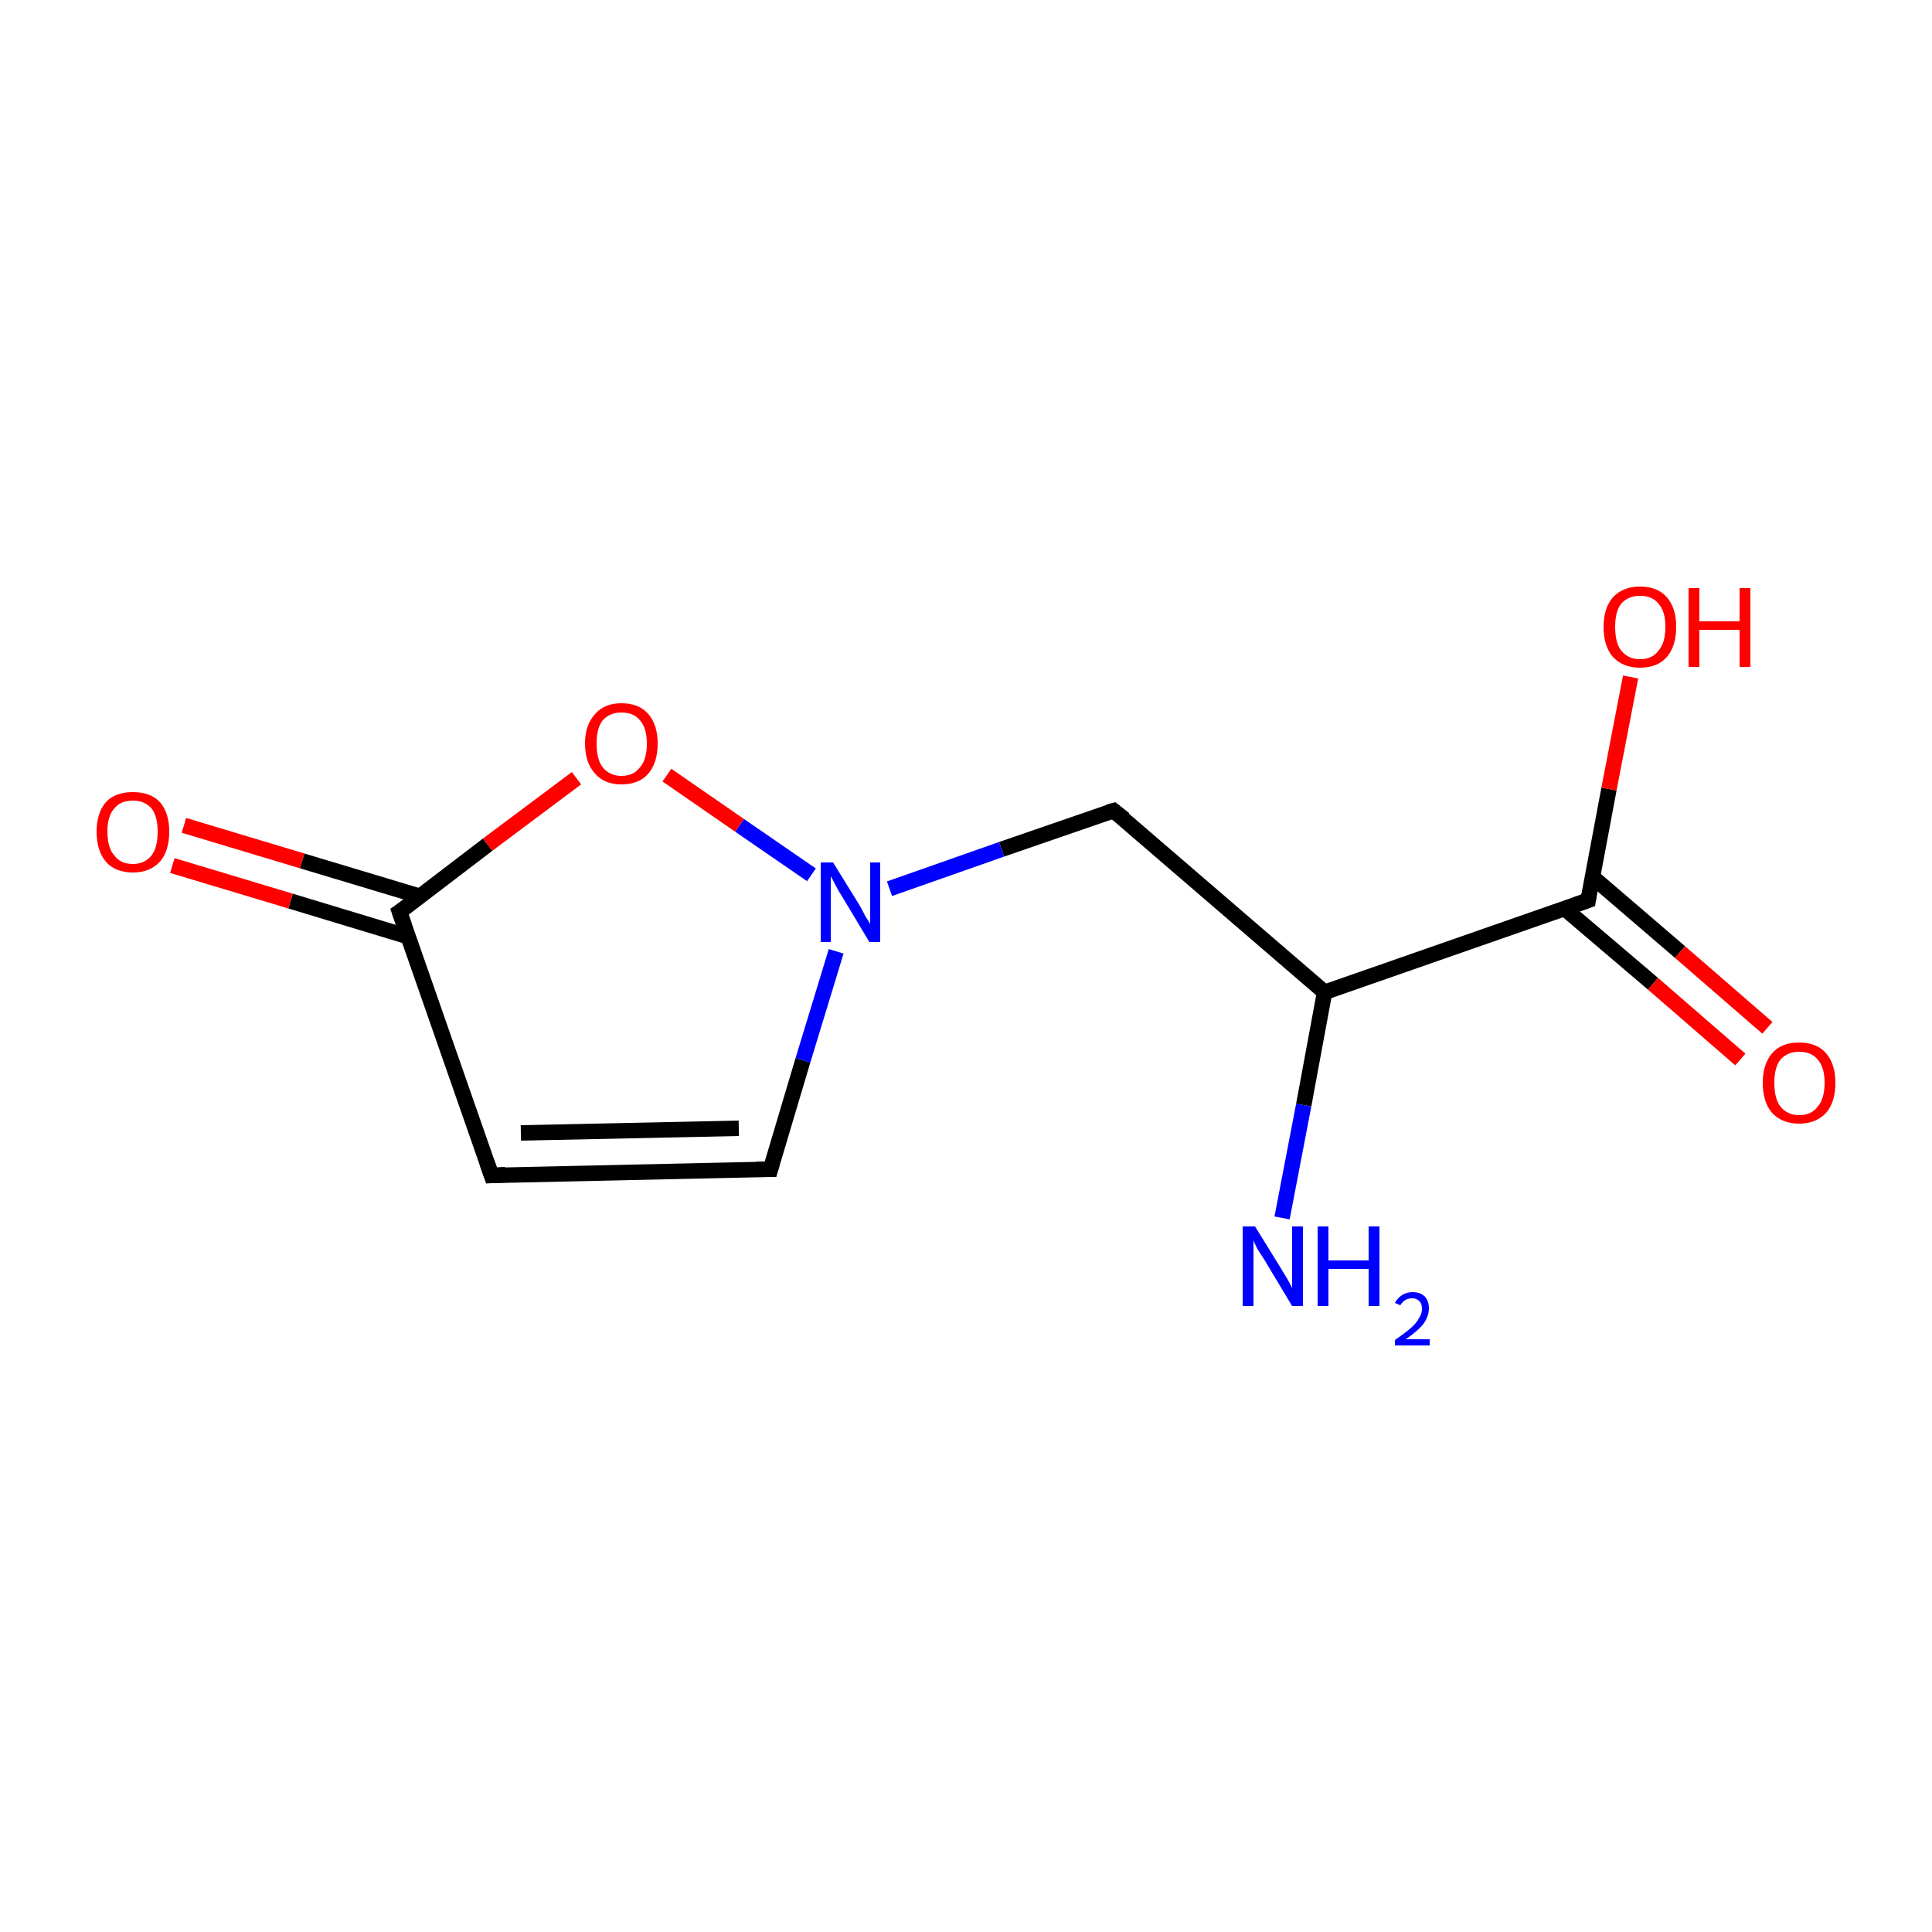 <?xml version='1.0' encoding='iso-8859-1'?>
<svg version='1.1' baseProfile='full'
              xmlns='http://www.w3.org/2000/svg'
                      xmlns:rdkit='http://www.rdkit.org/xml'
                      xmlns:xlink='http://www.w3.org/1999/xlink'
                  xml:space='preserve'
width='250px' height='250px' viewBox='0 0 250 250'>
<!-- END OF HEADER -->
<rect style='opacity:1.0;fill:#FFFFFF;stroke:none' width='250.0' height='250.0' x='0.0' y='0.0'> </rect>
<path class='bond-0 atom-0 atom-1' d='M 63.6,152.1 L 99.7,151.3' style='fill:none;fill-rule:evenodd;stroke:#000000;stroke-width:2.0px;stroke-linecap:butt;stroke-linejoin:miter;stroke-opacity:1' />
<path class='bond-0 atom-0 atom-1' d='M 67.4,146.6 L 95.6,146.0' style='fill:none;fill-rule:evenodd;stroke:#000000;stroke-width:2.0px;stroke-linecap:butt;stroke-linejoin:miter;stroke-opacity:1' />
<path class='bond-1 atom-0 atom-4' d='M 63.6,152.1 L 51.7,118.0' style='fill:none;fill-rule:evenodd;stroke:#000000;stroke-width:2.0px;stroke-linecap:butt;stroke-linejoin:miter;stroke-opacity:1' />
<path class='bond-2 atom-1 atom-7' d='M 99.7,151.3 L 103.9,137.2' style='fill:none;fill-rule:evenodd;stroke:#000000;stroke-width:2.0px;stroke-linecap:butt;stroke-linejoin:miter;stroke-opacity:1' />
<path class='bond-2 atom-1 atom-7' d='M 103.9,137.2 L 108.2,123.1' style='fill:none;fill-rule:evenodd;stroke:#0000FF;stroke-width:2.0px;stroke-linecap:butt;stroke-linejoin:miter;stroke-opacity:1' />
<path class='bond-3 atom-2 atom-3' d='M 144.1,104.9 L 171.4,128.4' style='fill:none;fill-rule:evenodd;stroke:#000000;stroke-width:2.0px;stroke-linecap:butt;stroke-linejoin:miter;stroke-opacity:1' />
<path class='bond-4 atom-2 atom-7' d='M 144.1,104.9 L 129.6,109.9' style='fill:none;fill-rule:evenodd;stroke:#000000;stroke-width:2.0px;stroke-linecap:butt;stroke-linejoin:miter;stroke-opacity:1' />
<path class='bond-4 atom-2 atom-7' d='M 129.6,109.9 L 115.1,115.0' style='fill:none;fill-rule:evenodd;stroke:#0000FF;stroke-width:2.0px;stroke-linecap:butt;stroke-linejoin:miter;stroke-opacity:1' />
<path class='bond-5 atom-3 atom-5' d='M 171.4,128.4 L 205.5,116.5' style='fill:none;fill-rule:evenodd;stroke:#000000;stroke-width:2.0px;stroke-linecap:butt;stroke-linejoin:miter;stroke-opacity:1' />
<path class='bond-6 atom-3 atom-6' d='M 171.4,128.4 L 168.7,143.0' style='fill:none;fill-rule:evenodd;stroke:#000000;stroke-width:2.0px;stroke-linecap:butt;stroke-linejoin:miter;stroke-opacity:1' />
<path class='bond-6 atom-3 atom-6' d='M 168.7,143.0 L 165.9,157.6' style='fill:none;fill-rule:evenodd;stroke:#0000FF;stroke-width:2.0px;stroke-linecap:butt;stroke-linejoin:miter;stroke-opacity:1' />
<path class='bond-7 atom-4 atom-8' d='M 54.4,116.0 L 39.1,111.4' style='fill:none;fill-rule:evenodd;stroke:#000000;stroke-width:2.0px;stroke-linecap:butt;stroke-linejoin:miter;stroke-opacity:1' />
<path class='bond-7 atom-4 atom-8' d='M 39.1,111.4 L 23.8,106.8' style='fill:none;fill-rule:evenodd;stroke:#FF0000;stroke-width:2.0px;stroke-linecap:butt;stroke-linejoin:miter;stroke-opacity:1' />
<path class='bond-7 atom-4 atom-8' d='M 52.8,121.2 L 37.6,116.6' style='fill:none;fill-rule:evenodd;stroke:#000000;stroke-width:2.0px;stroke-linecap:butt;stroke-linejoin:miter;stroke-opacity:1' />
<path class='bond-7 atom-4 atom-8' d='M 37.6,116.6 L 22.3,112.0' style='fill:none;fill-rule:evenodd;stroke:#FF0000;stroke-width:2.0px;stroke-linecap:butt;stroke-linejoin:miter;stroke-opacity:1' />
<path class='bond-8 atom-4 atom-11' d='M 51.7,118.0 L 63.1,109.3' style='fill:none;fill-rule:evenodd;stroke:#000000;stroke-width:2.0px;stroke-linecap:butt;stroke-linejoin:miter;stroke-opacity:1' />
<path class='bond-8 atom-4 atom-11' d='M 63.1,109.3 L 74.6,100.7' style='fill:none;fill-rule:evenodd;stroke:#FF0000;stroke-width:2.0px;stroke-linecap:butt;stroke-linejoin:miter;stroke-opacity:1' />
<path class='bond-9 atom-5 atom-9' d='M 202.5,117.6 L 213.9,127.3' style='fill:none;fill-rule:evenodd;stroke:#000000;stroke-width:2.0px;stroke-linecap:butt;stroke-linejoin:miter;stroke-opacity:1' />
<path class='bond-9 atom-5 atom-9' d='M 213.9,127.3 L 225.2,137.1' style='fill:none;fill-rule:evenodd;stroke:#FF0000;stroke-width:2.0px;stroke-linecap:butt;stroke-linejoin:miter;stroke-opacity:1' />
<path class='bond-9 atom-5 atom-9' d='M 206.1,113.5 L 217.4,123.2' style='fill:none;fill-rule:evenodd;stroke:#000000;stroke-width:2.0px;stroke-linecap:butt;stroke-linejoin:miter;stroke-opacity:1' />
<path class='bond-9 atom-5 atom-9' d='M 217.4,123.2 L 228.7,133.0' style='fill:none;fill-rule:evenodd;stroke:#FF0000;stroke-width:2.0px;stroke-linecap:butt;stroke-linejoin:miter;stroke-opacity:1' />
<path class='bond-10 atom-5 atom-10' d='M 205.5,116.5 L 208.2,102.1' style='fill:none;fill-rule:evenodd;stroke:#000000;stroke-width:2.0px;stroke-linecap:butt;stroke-linejoin:miter;stroke-opacity:1' />
<path class='bond-10 atom-5 atom-10' d='M 208.2,102.1 L 211.0,87.6' style='fill:none;fill-rule:evenodd;stroke:#FF0000;stroke-width:2.0px;stroke-linecap:butt;stroke-linejoin:miter;stroke-opacity:1' />
<path class='bond-11 atom-7 atom-11' d='M 105.0,113.2 L 95.7,106.8' style='fill:none;fill-rule:evenodd;stroke:#0000FF;stroke-width:2.0px;stroke-linecap:butt;stroke-linejoin:miter;stroke-opacity:1' />
<path class='bond-11 atom-7 atom-11' d='M 95.7,106.8 L 86.3,100.3' style='fill:none;fill-rule:evenodd;stroke:#FF0000;stroke-width:2.0px;stroke-linecap:butt;stroke-linejoin:miter;stroke-opacity:1' />
<path d='M 65.4,152.0 L 63.6,152.1 L 63.0,150.4' style='fill:none;stroke:#000000;stroke-width:2.0px;stroke-linecap:butt;stroke-linejoin:miter;stroke-opacity:1;' />
<path d='M 97.9,151.3 L 99.7,151.3 L 99.9,150.6' style='fill:none;stroke:#000000;stroke-width:2.0px;stroke-linecap:butt;stroke-linejoin:miter;stroke-opacity:1;' />
<path d='M 145.5,106.0 L 144.1,104.9 L 143.4,105.1' style='fill:none;stroke:#000000;stroke-width:2.0px;stroke-linecap:butt;stroke-linejoin:miter;stroke-opacity:1;' />
<path d='M 52.3,119.7 L 51.7,118.0 L 52.3,117.6' style='fill:none;stroke:#000000;stroke-width:2.0px;stroke-linecap:butt;stroke-linejoin:miter;stroke-opacity:1;' />
<path d='M 203.8,117.1 L 205.5,116.5 L 205.6,115.8' style='fill:none;stroke:#000000;stroke-width:2.0px;stroke-linecap:butt;stroke-linejoin:miter;stroke-opacity:1;' />
<path class='atom-6' d='M 162.4 158.7
L 165.8 164.2
Q 166.1 164.7, 166.7 165.7
Q 167.2 166.6, 167.2 166.7
L 167.2 158.7
L 168.6 158.7
L 168.6 169.0
L 167.2 169.0
L 163.6 163.0
Q 163.2 162.4, 162.7 161.6
Q 162.3 160.8, 162.2 160.5
L 162.2 169.0
L 160.8 169.0
L 160.8 158.7
L 162.4 158.7
' fill='#0000FF'/>
<path class='atom-6' d='M 170.5 158.7
L 171.9 158.7
L 171.9 163.1
L 177.1 163.1
L 177.1 158.7
L 178.5 158.7
L 178.5 169.0
L 177.1 169.0
L 177.1 164.2
L 171.9 164.2
L 171.9 169.0
L 170.5 169.0
L 170.5 158.7
' fill='#0000FF'/>
<path class='atom-6' d='M 180.5 168.6
Q 180.8 168.0, 181.4 167.6
Q 182.0 167.2, 182.8 167.2
Q 183.8 167.2, 184.4 167.8
Q 184.9 168.4, 184.9 169.3
Q 184.9 170.3, 184.2 171.3
Q 183.5 172.2, 181.9 173.3
L 185.0 173.3
L 185.0 174.1
L 180.5 174.1
L 180.5 173.4
Q 181.8 172.5, 182.5 171.9
Q 183.3 171.2, 183.6 170.6
Q 184.0 170.0, 184.0 169.4
Q 184.0 168.7, 183.7 168.4
Q 183.3 168.0, 182.8 168.0
Q 182.2 168.0, 181.9 168.2
Q 181.5 168.4, 181.2 168.9
L 180.5 168.6
' fill='#0000FF'/>
<path class='atom-7' d='M 107.8 111.6
L 111.2 117.1
Q 111.5 117.6, 112.0 118.6
Q 112.6 119.5, 112.6 119.6
L 112.6 111.6
L 113.9 111.6
L 113.9 121.9
L 112.5 121.9
L 108.9 115.9
Q 108.5 115.3, 108.1 114.5
Q 107.7 113.7, 107.5 113.4
L 107.5 121.9
L 106.2 121.9
L 106.2 111.6
L 107.8 111.6
' fill='#0000FF'/>
<path class='atom-8' d='M 12.5 107.6
Q 12.5 105.2, 13.7 103.8
Q 14.9 102.5, 17.2 102.5
Q 19.5 102.5, 20.7 103.8
Q 21.9 105.2, 21.9 107.6
Q 21.9 110.1, 20.7 111.5
Q 19.4 112.9, 17.2 112.9
Q 14.9 112.9, 13.7 111.5
Q 12.5 110.1, 12.5 107.6
M 17.2 111.8
Q 18.7 111.8, 19.6 110.7
Q 20.4 109.7, 20.4 107.6
Q 20.4 105.6, 19.6 104.6
Q 18.7 103.6, 17.2 103.6
Q 15.6 103.6, 14.8 104.6
Q 13.9 105.6, 13.9 107.6
Q 13.9 109.7, 14.8 110.7
Q 15.6 111.8, 17.2 111.8
' fill='#FF0000'/>
<path class='atom-9' d='M 228.1 140.1
Q 228.1 137.7, 229.3 136.3
Q 230.5 134.9, 232.8 134.9
Q 235.1 134.9, 236.3 136.3
Q 237.5 137.7, 237.5 140.1
Q 237.5 142.6, 236.3 144.0
Q 235.0 145.4, 232.8 145.4
Q 230.6 145.4, 229.3 144.0
Q 228.1 142.6, 228.1 140.1
M 232.8 144.3
Q 234.4 144.3, 235.2 143.2
Q 236.1 142.2, 236.1 140.1
Q 236.1 138.1, 235.2 137.1
Q 234.4 136.1, 232.8 136.1
Q 231.3 136.1, 230.4 137.1
Q 229.6 138.1, 229.6 140.1
Q 229.6 142.2, 230.4 143.2
Q 231.3 144.3, 232.8 144.3
' fill='#FF0000'/>
<path class='atom-10' d='M 207.5 81.1
Q 207.5 78.7, 208.7 77.3
Q 210.0 75.9, 212.2 75.9
Q 214.5 75.9, 215.7 77.3
Q 216.9 78.7, 216.9 81.1
Q 216.9 83.6, 215.7 85.0
Q 214.5 86.4, 212.2 86.4
Q 210.0 86.4, 208.7 85.0
Q 207.5 83.6, 207.5 81.1
M 212.2 85.3
Q 213.8 85.3, 214.6 84.2
Q 215.5 83.2, 215.5 81.1
Q 215.5 79.1, 214.6 78.1
Q 213.8 77.1, 212.2 77.1
Q 210.7 77.1, 209.8 78.1
Q 209.0 79.1, 209.0 81.1
Q 209.0 83.2, 209.8 84.2
Q 210.7 85.3, 212.2 85.3
' fill='#FF0000'/>
<path class='atom-10' d='M 218.5 76.1
L 219.9 76.1
L 219.9 80.4
L 225.1 80.4
L 225.1 76.1
L 226.5 76.1
L 226.5 86.3
L 225.1 86.3
L 225.1 81.5
L 219.9 81.5
L 219.9 86.3
L 218.5 86.3
L 218.5 76.1
' fill='#FF0000'/>
<path class='atom-11' d='M 75.7 96.2
Q 75.7 93.8, 77.0 92.4
Q 78.2 91.0, 80.4 91.0
Q 82.7 91.0, 83.9 92.4
Q 85.1 93.8, 85.1 96.2
Q 85.1 98.7, 83.9 100.1
Q 82.7 101.5, 80.4 101.5
Q 78.2 101.5, 77.0 100.1
Q 75.7 98.7, 75.7 96.2
M 80.4 100.4
Q 82.0 100.4, 82.8 99.3
Q 83.7 98.3, 83.7 96.2
Q 83.7 94.2, 82.8 93.2
Q 82.0 92.2, 80.4 92.2
Q 78.9 92.2, 78.0 93.2
Q 77.2 94.2, 77.2 96.2
Q 77.2 98.3, 78.0 99.3
Q 78.9 100.4, 80.4 100.4
' fill='#FF0000'/>
</svg>
